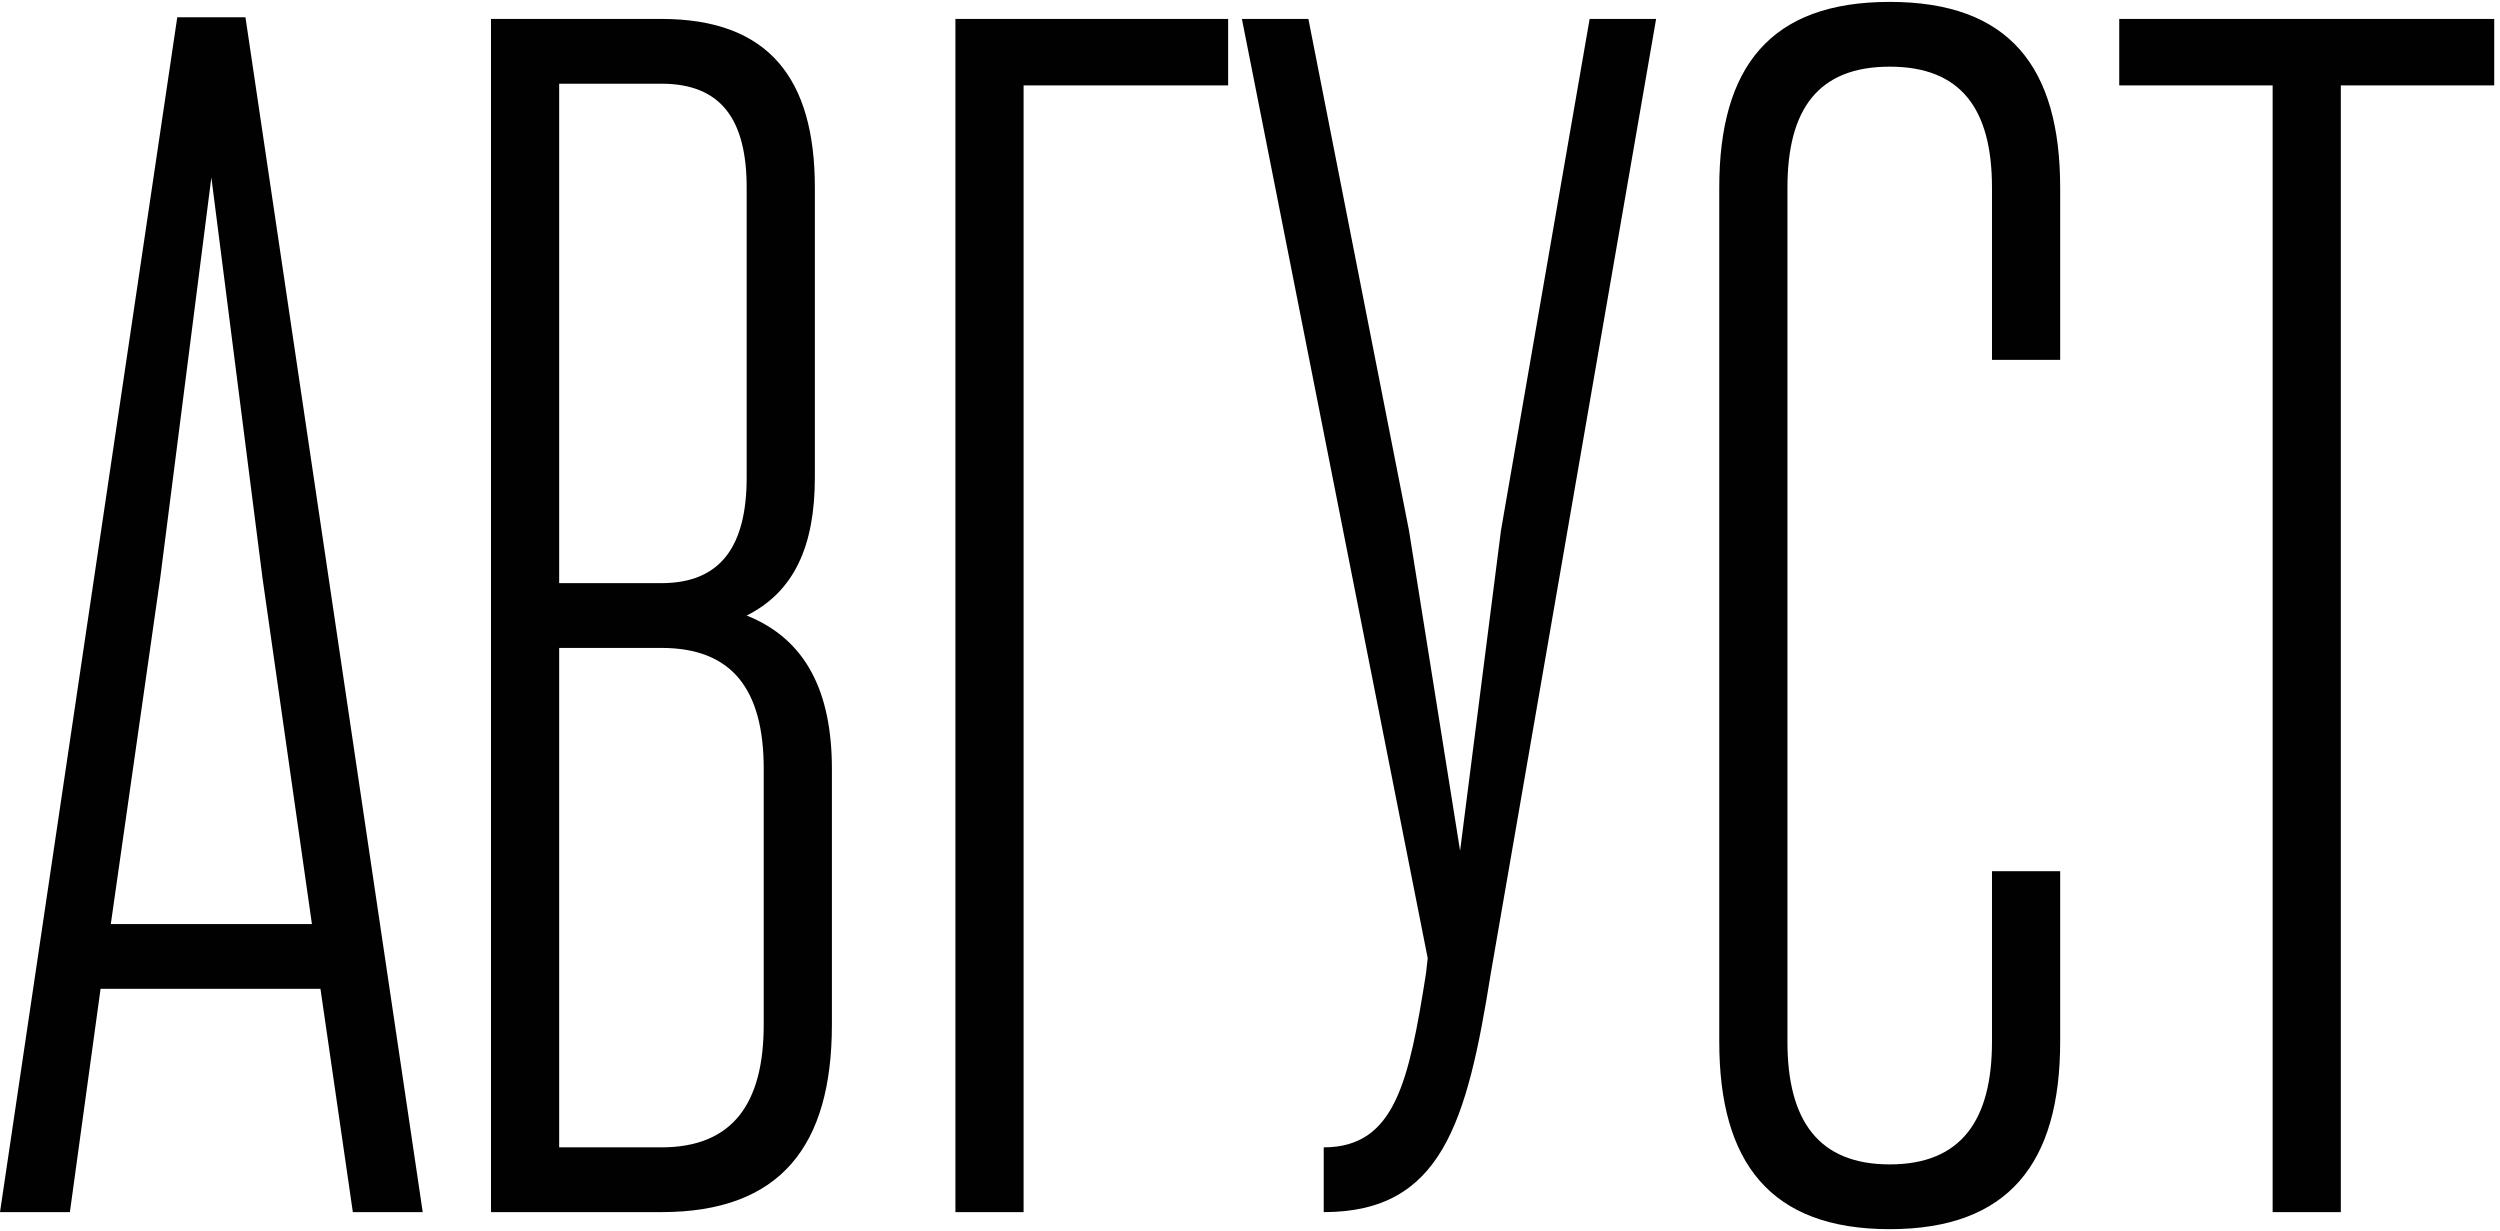 <?xml version="1.0" encoding="UTF-8"?> <svg xmlns="http://www.w3.org/2000/svg" width="396" height="195" viewBox="0 0 396 195" fill="none"><path d="M66.96 192H55.89L50.76 156.63H15.93L11.07 192H0L28.08 2.73H38.88L66.96 192ZM49.41 146.37L41.58 91.56L33.48 28.11L25.38 91.56L17.55 146.37H49.41ZM104.773 192H77.773V3H104.773C121.783 3 129.073 12.45 129.073 29.73V75.63C129.073 86.43 125.833 93.72 118.273 97.5C127.723 101.28 131.773 109.65 131.773 121.8V162.3C131.773 181.47 123.673 192 104.773 192ZM120.973 162.3V121.8C120.973 109.38 116.113 102.63 104.773 102.63H88.573V181.74H104.773C116.113 181.74 120.973 174.72 120.973 162.3ZM118.273 75.63V29.73C118.273 18.93 114.223 13.26 104.773 13.26H88.573V92.37H104.773C114.223 92.37 118.273 86.43 118.273 75.63ZM162.137 192H151.337V3H194.537V13.53H162.137V192ZM209.678 192V181.74C221.018 181.74 223.178 171.21 225.878 154.2L226.148 151.77L196.718 3H207.248L223.178 84L231.278 134.76L237.758 84L251.798 3H262.328L236.138 154.2C232.358 177.96 228.308 192 209.678 192ZM315.531 165V138H326.331V165C326.331 184.17 318.231 194.7 299.331 194.7C280.431 194.7 272.331 184.17 272.331 165V29.73C272.331 10.56 280.431 0.3 299.331 0.3C318.231 0.3 326.331 10.56 326.331 29.73V57H315.531V29.73C315.531 17.31 310.671 10.56 299.331 10.56C287.991 10.56 283.131 17.31 283.131 29.73V165C283.131 177.42 287.991 184.44 299.331 184.44C310.671 184.44 315.531 177.42 315.531 165ZM370.786 192H359.986V13.53H335.686V3H395.086V13.53H370.786V192Z" fill="#010101"></path></svg> 